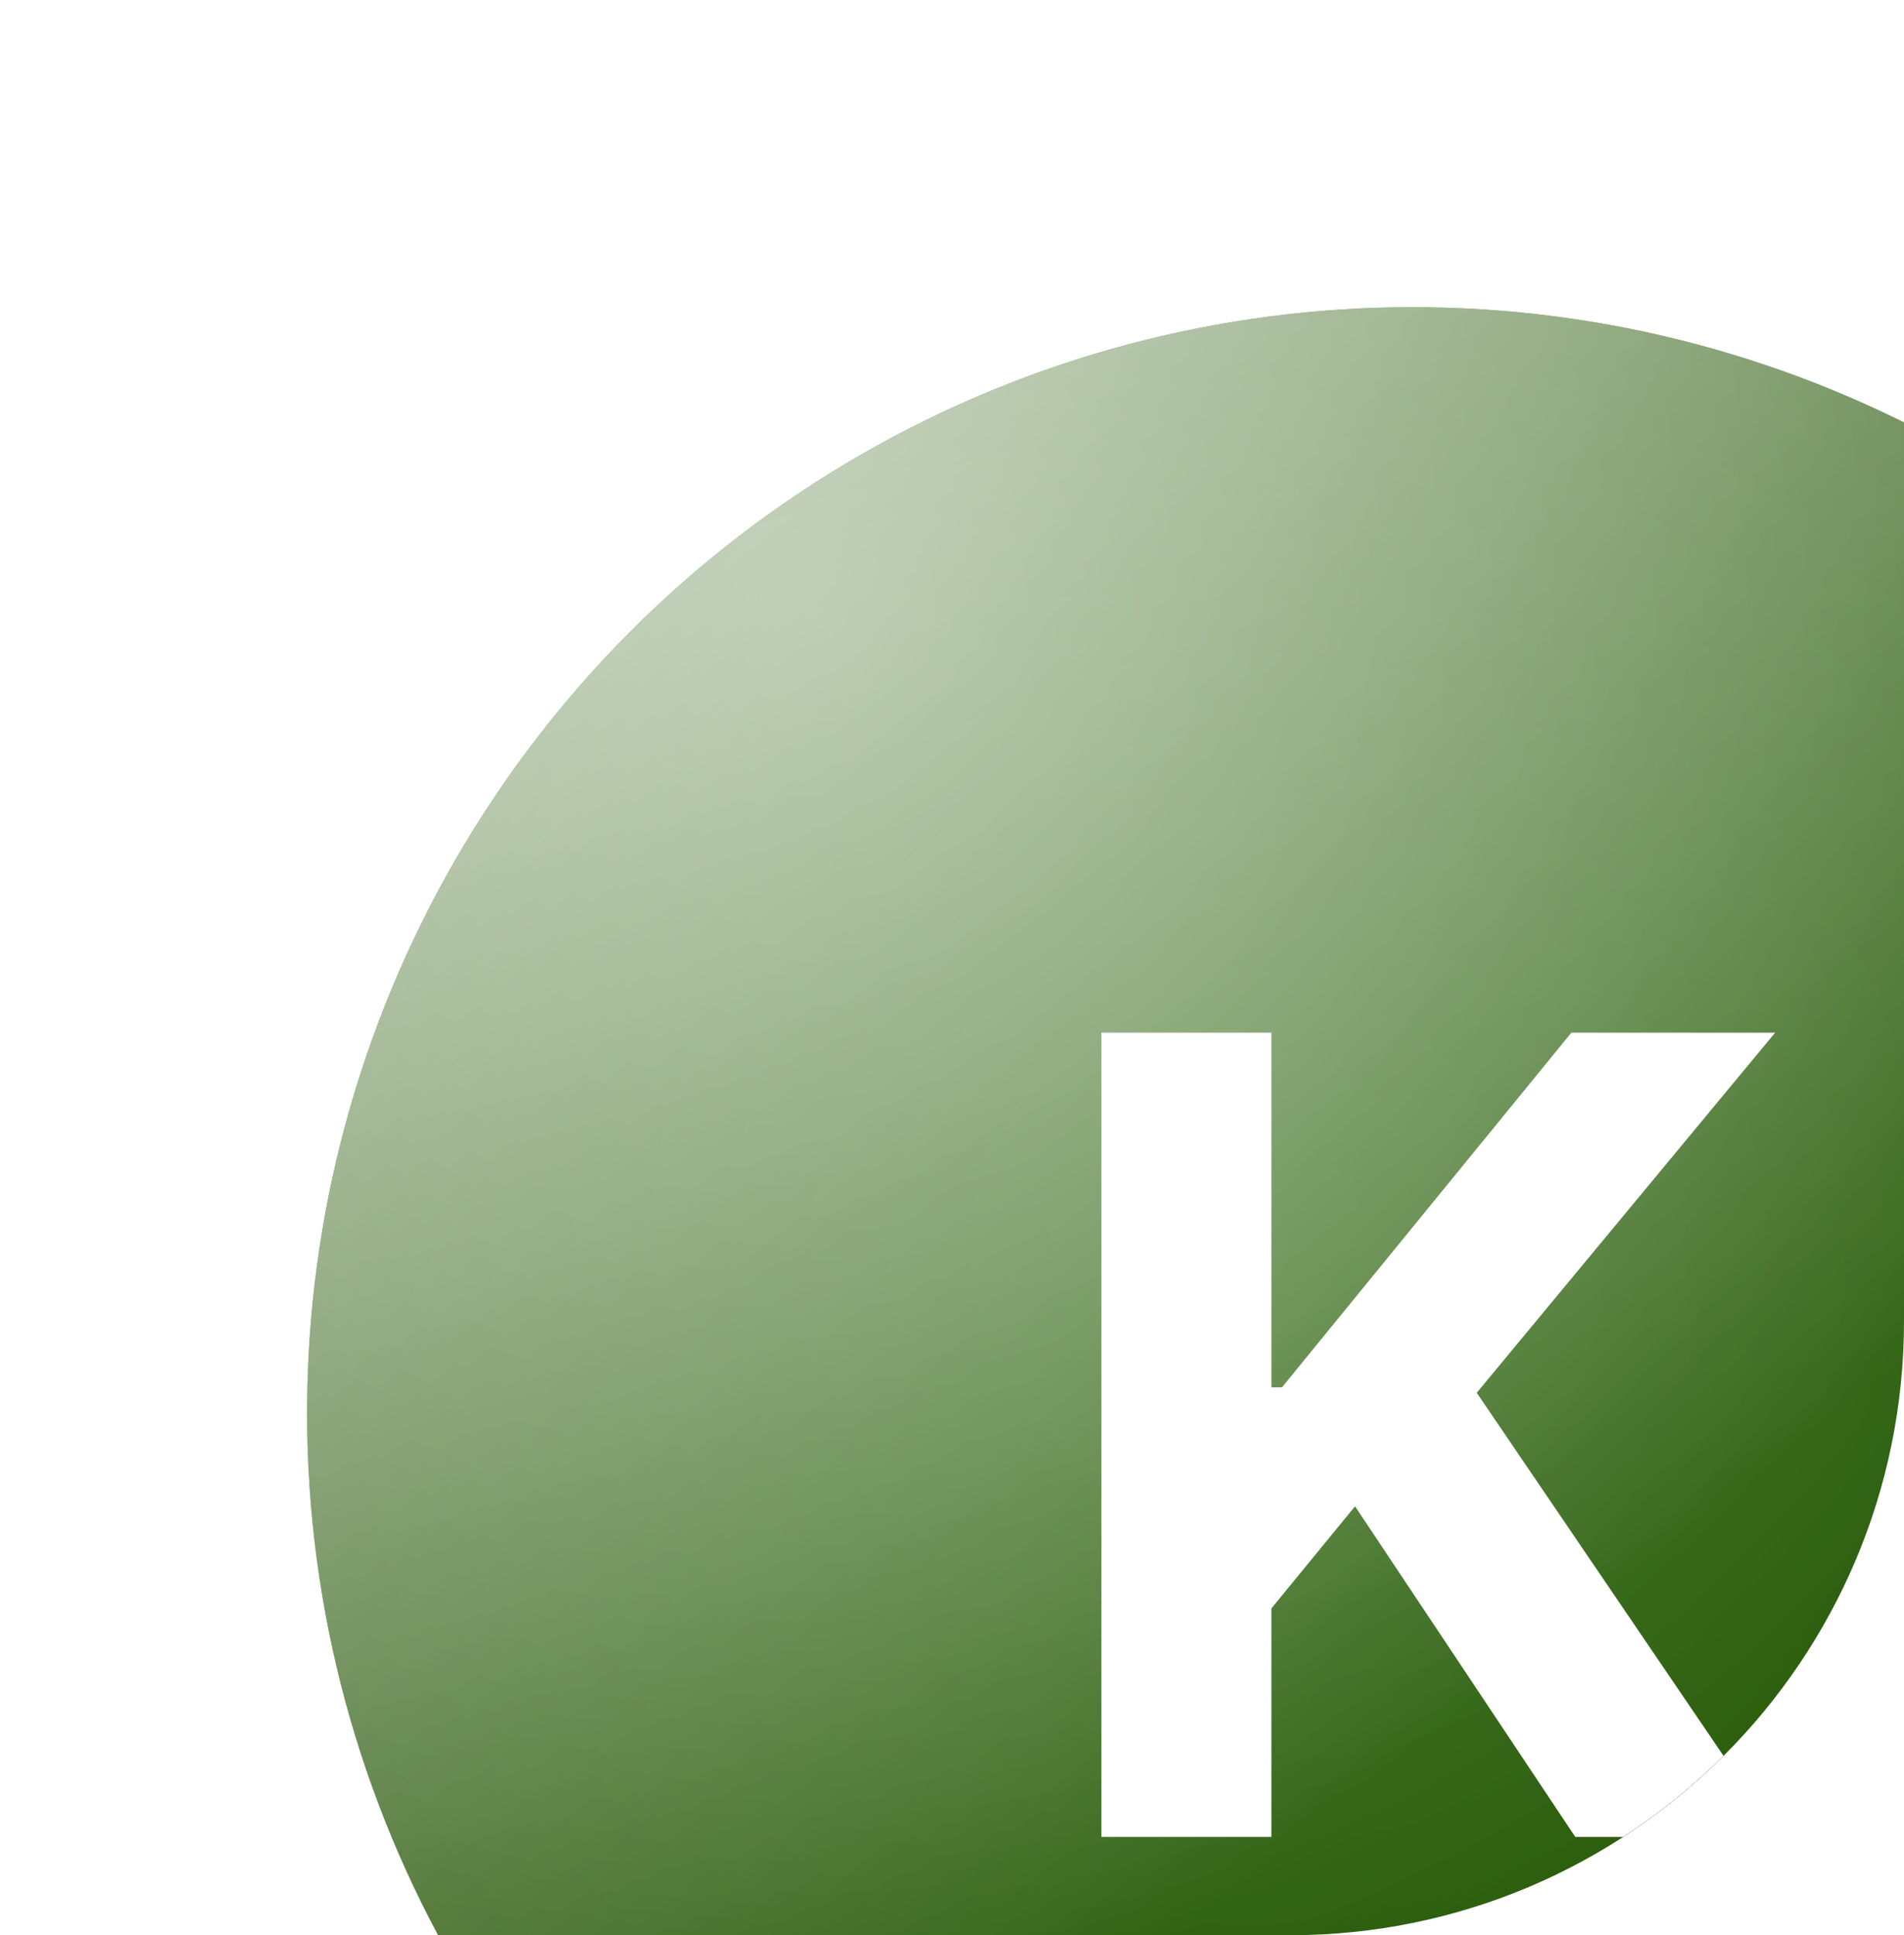 <?xml version="1.0" encoding="UTF-8"?> <svg xmlns="http://www.w3.org/2000/svg" width="62" height="63" viewBox="0 0 62 63" fill="none"><g filter="url(#filter0_f_32_29)"><g clip-path="url(#clip0_32_29)"><circle cx="46" cy="46" r="36" fill="url(#paint0_radial_32_29)"></circle><circle cx="46" cy="46" r="36" fill="url(#paint1_linear_32_29)" fill-opacity="0.6"></circle><circle cx="46" cy="46" r="36" fill="url(#paint2_radial_32_29)" fill-opacity="0.4"></circle><g filter="url(#filter1_i_32_29)"><path d="M35.865 58.6V32.418H41.401V43.962H41.746L51.168 32.418H57.803L48.087 44.141L57.918 58.6H51.296L44.124 47.836L41.401 51.159V58.6H35.865Z" fill="white"></path></g></g></g><defs><filter id="filter0_f_32_29" x="0" y="0" width="72" height="73" filterUnits="userSpaceOnUse" color-interpolation-filters="sRGB"><feFlood flood-opacity="0" result="BackgroundImageFix"></feFlood><feBlend mode="normal" in="SourceGraphic" in2="BackgroundImageFix" result="shape"></feBlend><feGaussianBlur stdDeviation="5" result="effect1_foregroundBlur_32_29"></feGaussianBlur></filter><filter id="filter1_i_32_29" x="35.865" y="32.418" width="22.052" height="27.382" filterUnits="userSpaceOnUse" color-interpolation-filters="sRGB"><feFlood flood-opacity="0" result="BackgroundImageFix"></feFlood><feBlend mode="normal" in="SourceGraphic" in2="BackgroundImageFix" result="shape"></feBlend><feColorMatrix in="SourceAlpha" type="matrix" values="0 0 0 0 0 0 0 0 0 0 0 0 0 0 0 0 0 0 127 0" result="hardAlpha"></feColorMatrix><feOffset dy="1.2"></feOffset><feGaussianBlur stdDeviation="1.2"></feGaussianBlur><feComposite in2="hardAlpha" operator="arithmetic" k2="-1" k3="1"></feComposite><feColorMatrix type="matrix" values="0 0 0 0 0 0 0 0 0 0 0 0 0 0 0 0 0 0 0.1 0"></feColorMatrix><feBlend mode="normal" in2="shape" result="effect1_innerShadow_32_29"></feBlend></filter><radialGradient id="paint0_radial_32_29" cx="0" cy="0" r="1" gradientUnits="userSpaceOnUse" gradientTransform="translate(40.6 40.6) rotate(52.125) scale(41.046)"><stop stop-color="#2D650E"></stop><stop offset="1" stop-color="#265507"></stop></radialGradient><linearGradient id="paint1_linear_32_29" x1="19" y1="15.4" x2="49.6" y2="54.1" gradientUnits="userSpaceOnUse"><stop stop-color="white"></stop><stop offset="1" stop-color="white" stop-opacity="0"></stop></linearGradient><radialGradient id="paint2_radial_32_29" cx="0" cy="0" r="1" gradientUnits="userSpaceOnUse" gradientTransform="translate(26.2 19.9) rotate(62.049) scale(49.924)"><stop stop-color="white"></stop><stop offset="1" stop-color="white" stop-opacity="0"></stop></radialGradient><clipPath id="clip0_32_29"><path d="M10 10H62V43C62 54.046 53.046 63 42 63H10V10Z" fill="white"></path></clipPath></defs></svg> 